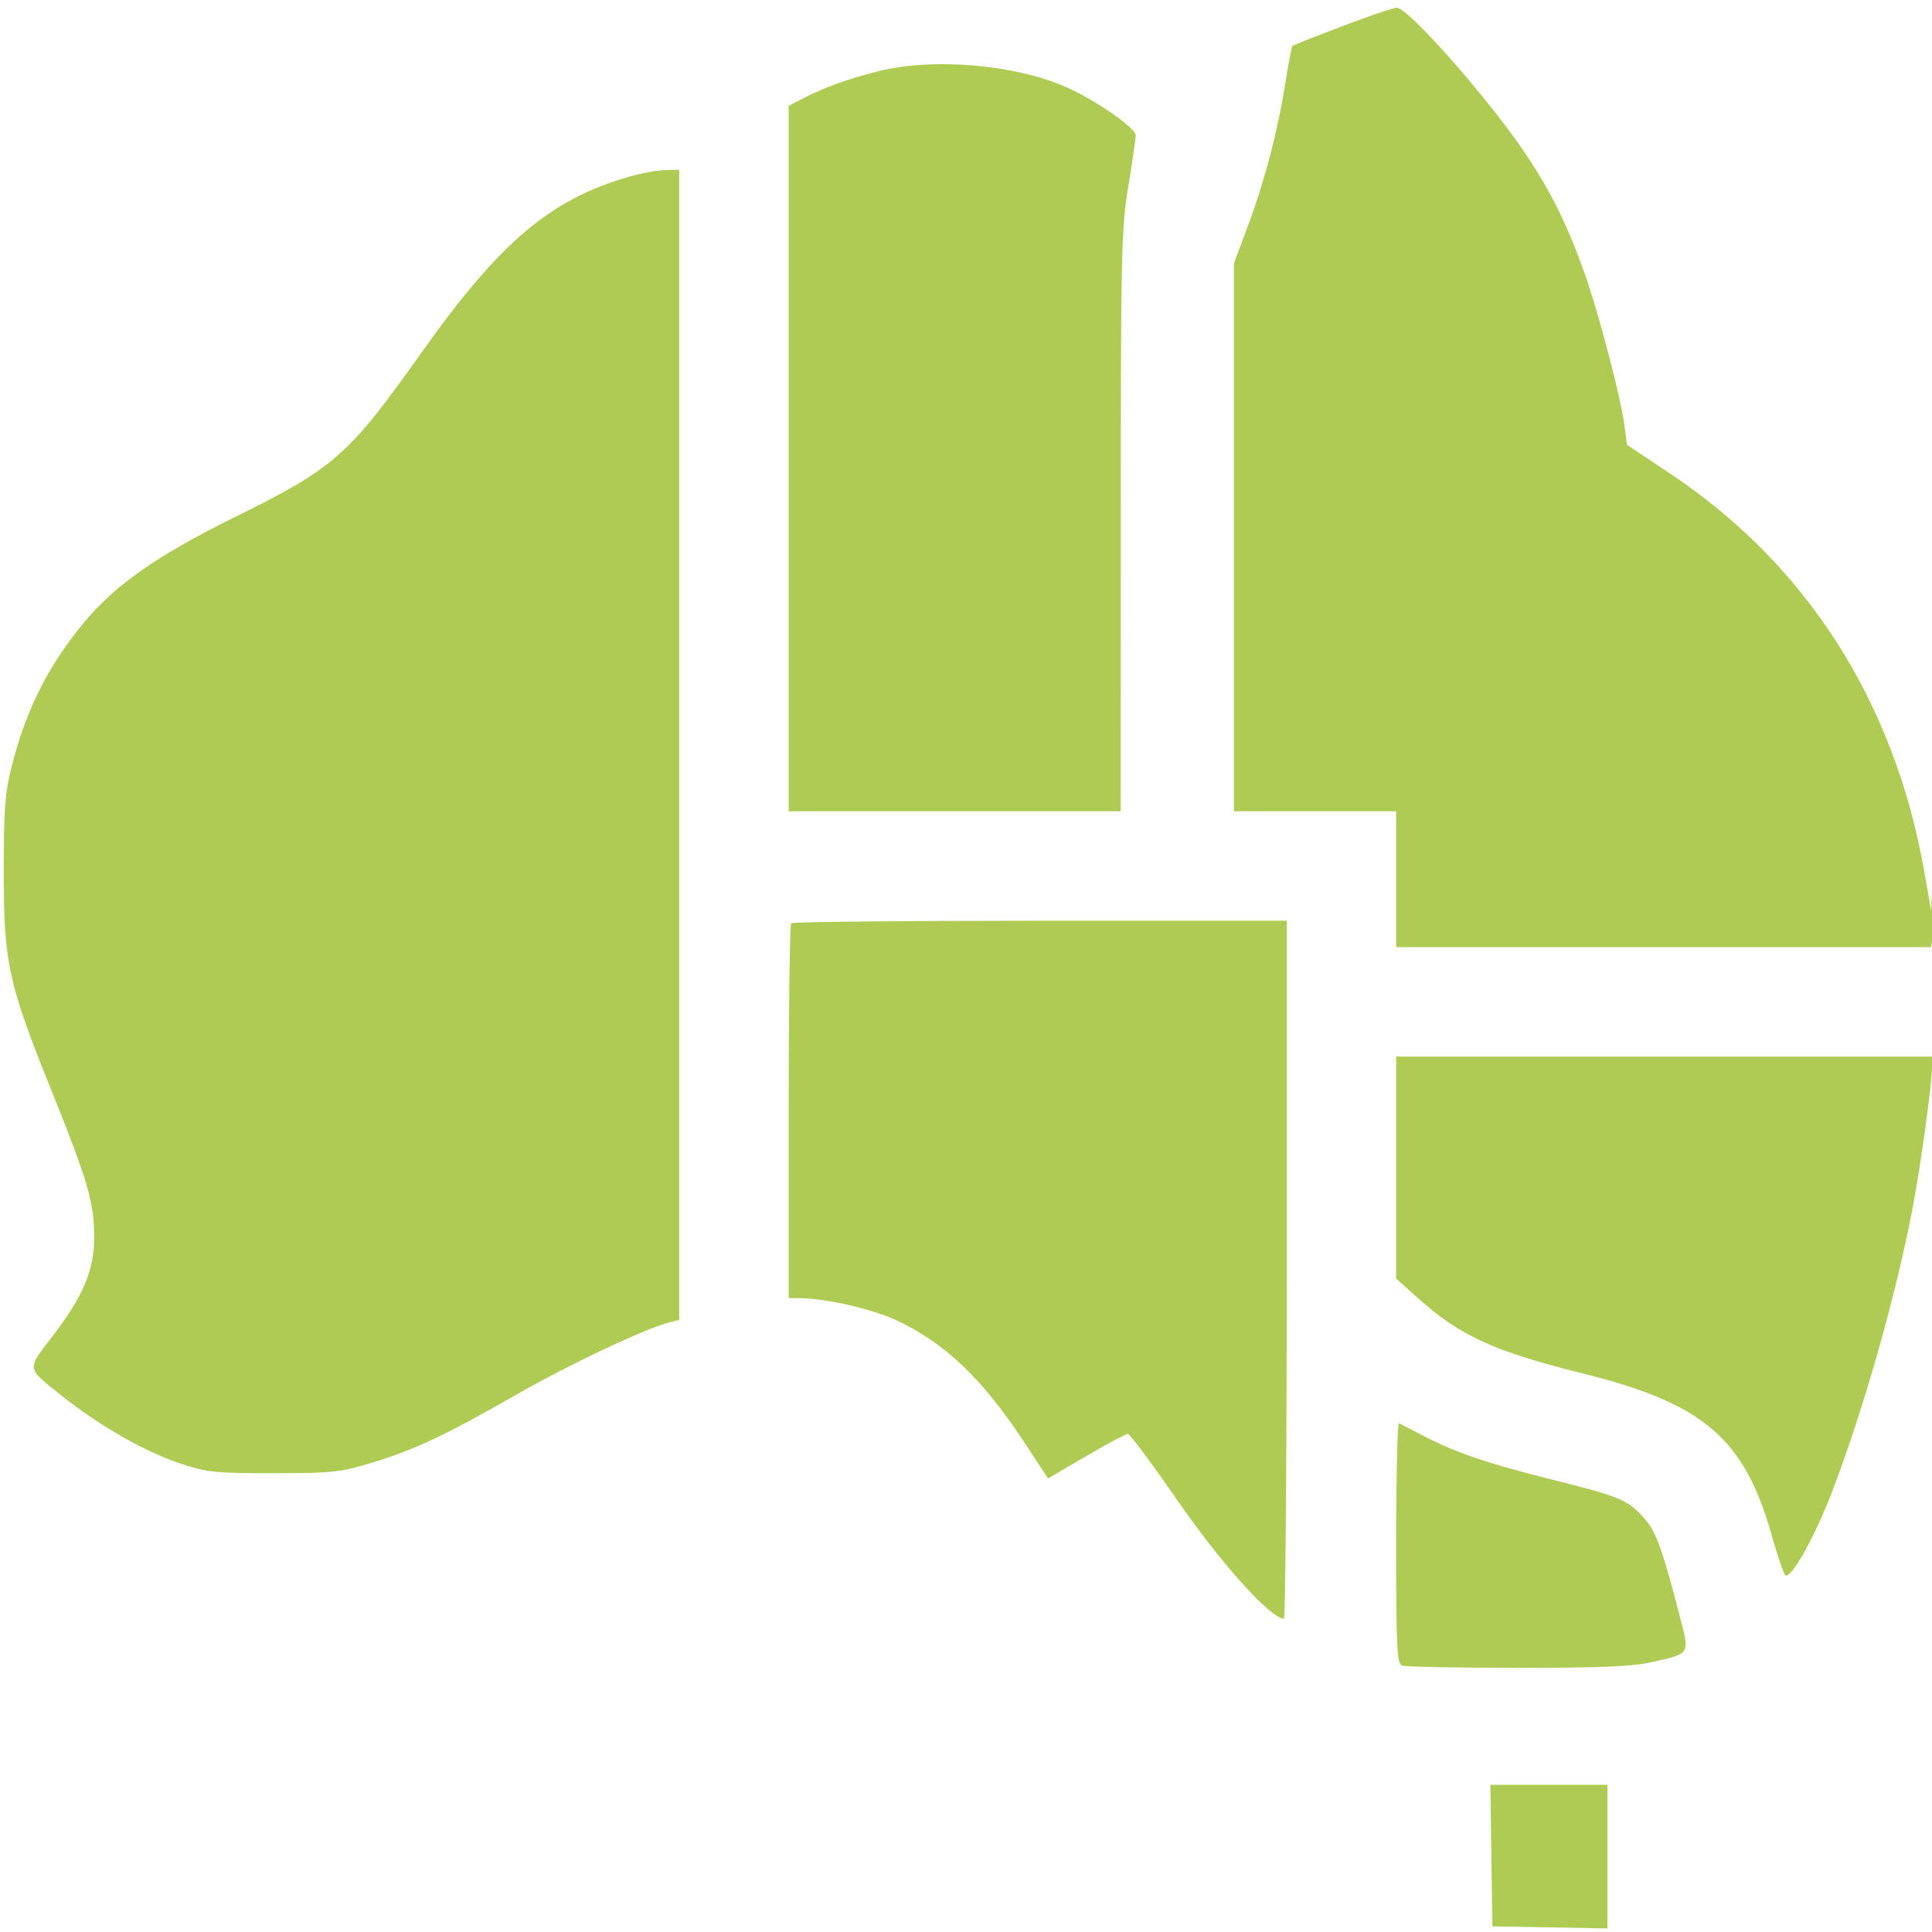 <?xml version="1.0" encoding="UTF-8"?> <svg xmlns="http://www.w3.org/2000/svg" width="80" height="80" viewBox="0 0 80 80"><path fill="#AECC53" fill-rule="evenodd" clip-rule="evenodd" d="M55.573 1.088C54.47 1.506 53.543 1.874 53.513 1.904C53.482 1.934 53.346 2.661 53.209 3.518C52.893 5.497 52.352 7.542 51.647 9.425L51.094 10.902V22.248V33.594H54.453H57.812V36.406V39.219H68.886H79.959L80.056 38.633C80.109 38.31 80.138 37.062 80.121 35.859L80.088 33.672L80.029 35.703L79.97 37.734L79.681 36.094C78.443 29.061 74.813 23.377 69.153 19.608L67.371 18.421L67.263 17.609C67.108 16.436 66.199 12.964 65.62 11.328C64.922 9.359 64.228 7.95 63.196 6.406C61.663 4.114 58.308 0.306 57.833 0.319C57.693 0.323 56.676 0.669 55.573 1.088ZM36.328 2.96C35.039 3.292 34.196 3.596 33.305 4.05L32.656 4.381V18.987V33.594H39.531H46.406L46.409 21.601C46.412 10.432 46.433 9.481 46.719 7.734C46.888 6.703 47.027 5.742 47.028 5.598C47.032 5.3 45.331 4.125 44.141 3.603C41.981 2.656 38.594 2.378 36.328 2.96ZM26.016 7.326C22.771 8.269 20.694 10.032 17.463 14.585C14.41 18.887 13.859 19.372 9.649 21.449C6.525 22.991 4.769 24.221 3.487 25.766C1.981 27.582 1.078 29.382 0.47 31.783C0.208 32.813 0.156 33.531 0.156 36.099C0.156 39.894 0.334 40.704 2.162 45.234C3.623 48.854 3.908 49.839 3.902 51.244C3.898 52.591 3.453 53.65 2.204 55.291C1.084 56.762 1.059 56.603 2.61 57.837C4.107 59.029 5.998 60.109 7.412 60.582C8.584 60.973 8.857 61.002 11.328 61.001C13.773 60.999 14.096 60.965 15.391 60.571C17.172 60.03 18.467 59.419 21.411 57.732C23.555 56.503 26.74 55.001 27.728 54.753L28.125 54.653V30.842V7.031L27.539 7.042C27.217 7.048 26.531 7.176 26.016 7.326ZM32.761 38.229C32.703 38.286 32.656 41.802 32.656 46.042V53.75L33.164 53.755C34.216 53.767 36.141 54.211 37.118 54.669C39.143 55.616 40.706 57.115 42.459 59.79L43.396 61.221L44.973 60.298C45.841 59.79 46.618 59.375 46.701 59.375C46.784 59.375 47.673 60.564 48.676 62.017C50.542 64.722 52.585 67.002 53.164 67.026C53.229 67.029 53.281 60.527 53.281 52.578V38.125H43.073C37.458 38.125 32.818 38.172 32.761 38.229ZM57.812 48.347V52.944L58.711 53.749C60.459 55.316 61.86 55.957 65.547 56.874C70.556 58.12 72.23 59.559 73.373 63.604C73.602 64.415 73.846 65.14 73.915 65.216C74.139 65.461 75.175 63.599 75.936 61.581C77.234 58.134 78.529 53.543 79.201 50C79.543 48.192 80 44.87 80 44.186V43.75H68.906H57.812V48.347ZM57.812 63.876C57.812 68.288 57.841 68.884 58.06 68.968C58.196 69.02 60.344 69.062 62.833 69.062C66.335 69.062 67.597 69.008 68.407 68.823C70.011 68.457 69.97 68.526 69.555 66.923C68.835 64.139 68.579 63.431 68.094 62.879C67.418 62.109 67.087 61.969 64.276 61.269C61.598 60.601 60.242 60.139 58.901 59.434C58.431 59.188 57.994 58.962 57.93 58.933C57.865 58.904 57.812 61.128 57.812 63.876ZM61.754 76.836L61.797 79.766L64.18 79.809L66.562 79.852V76.879V73.906H64.137H61.712L61.754 76.836Z"></path></svg> 
